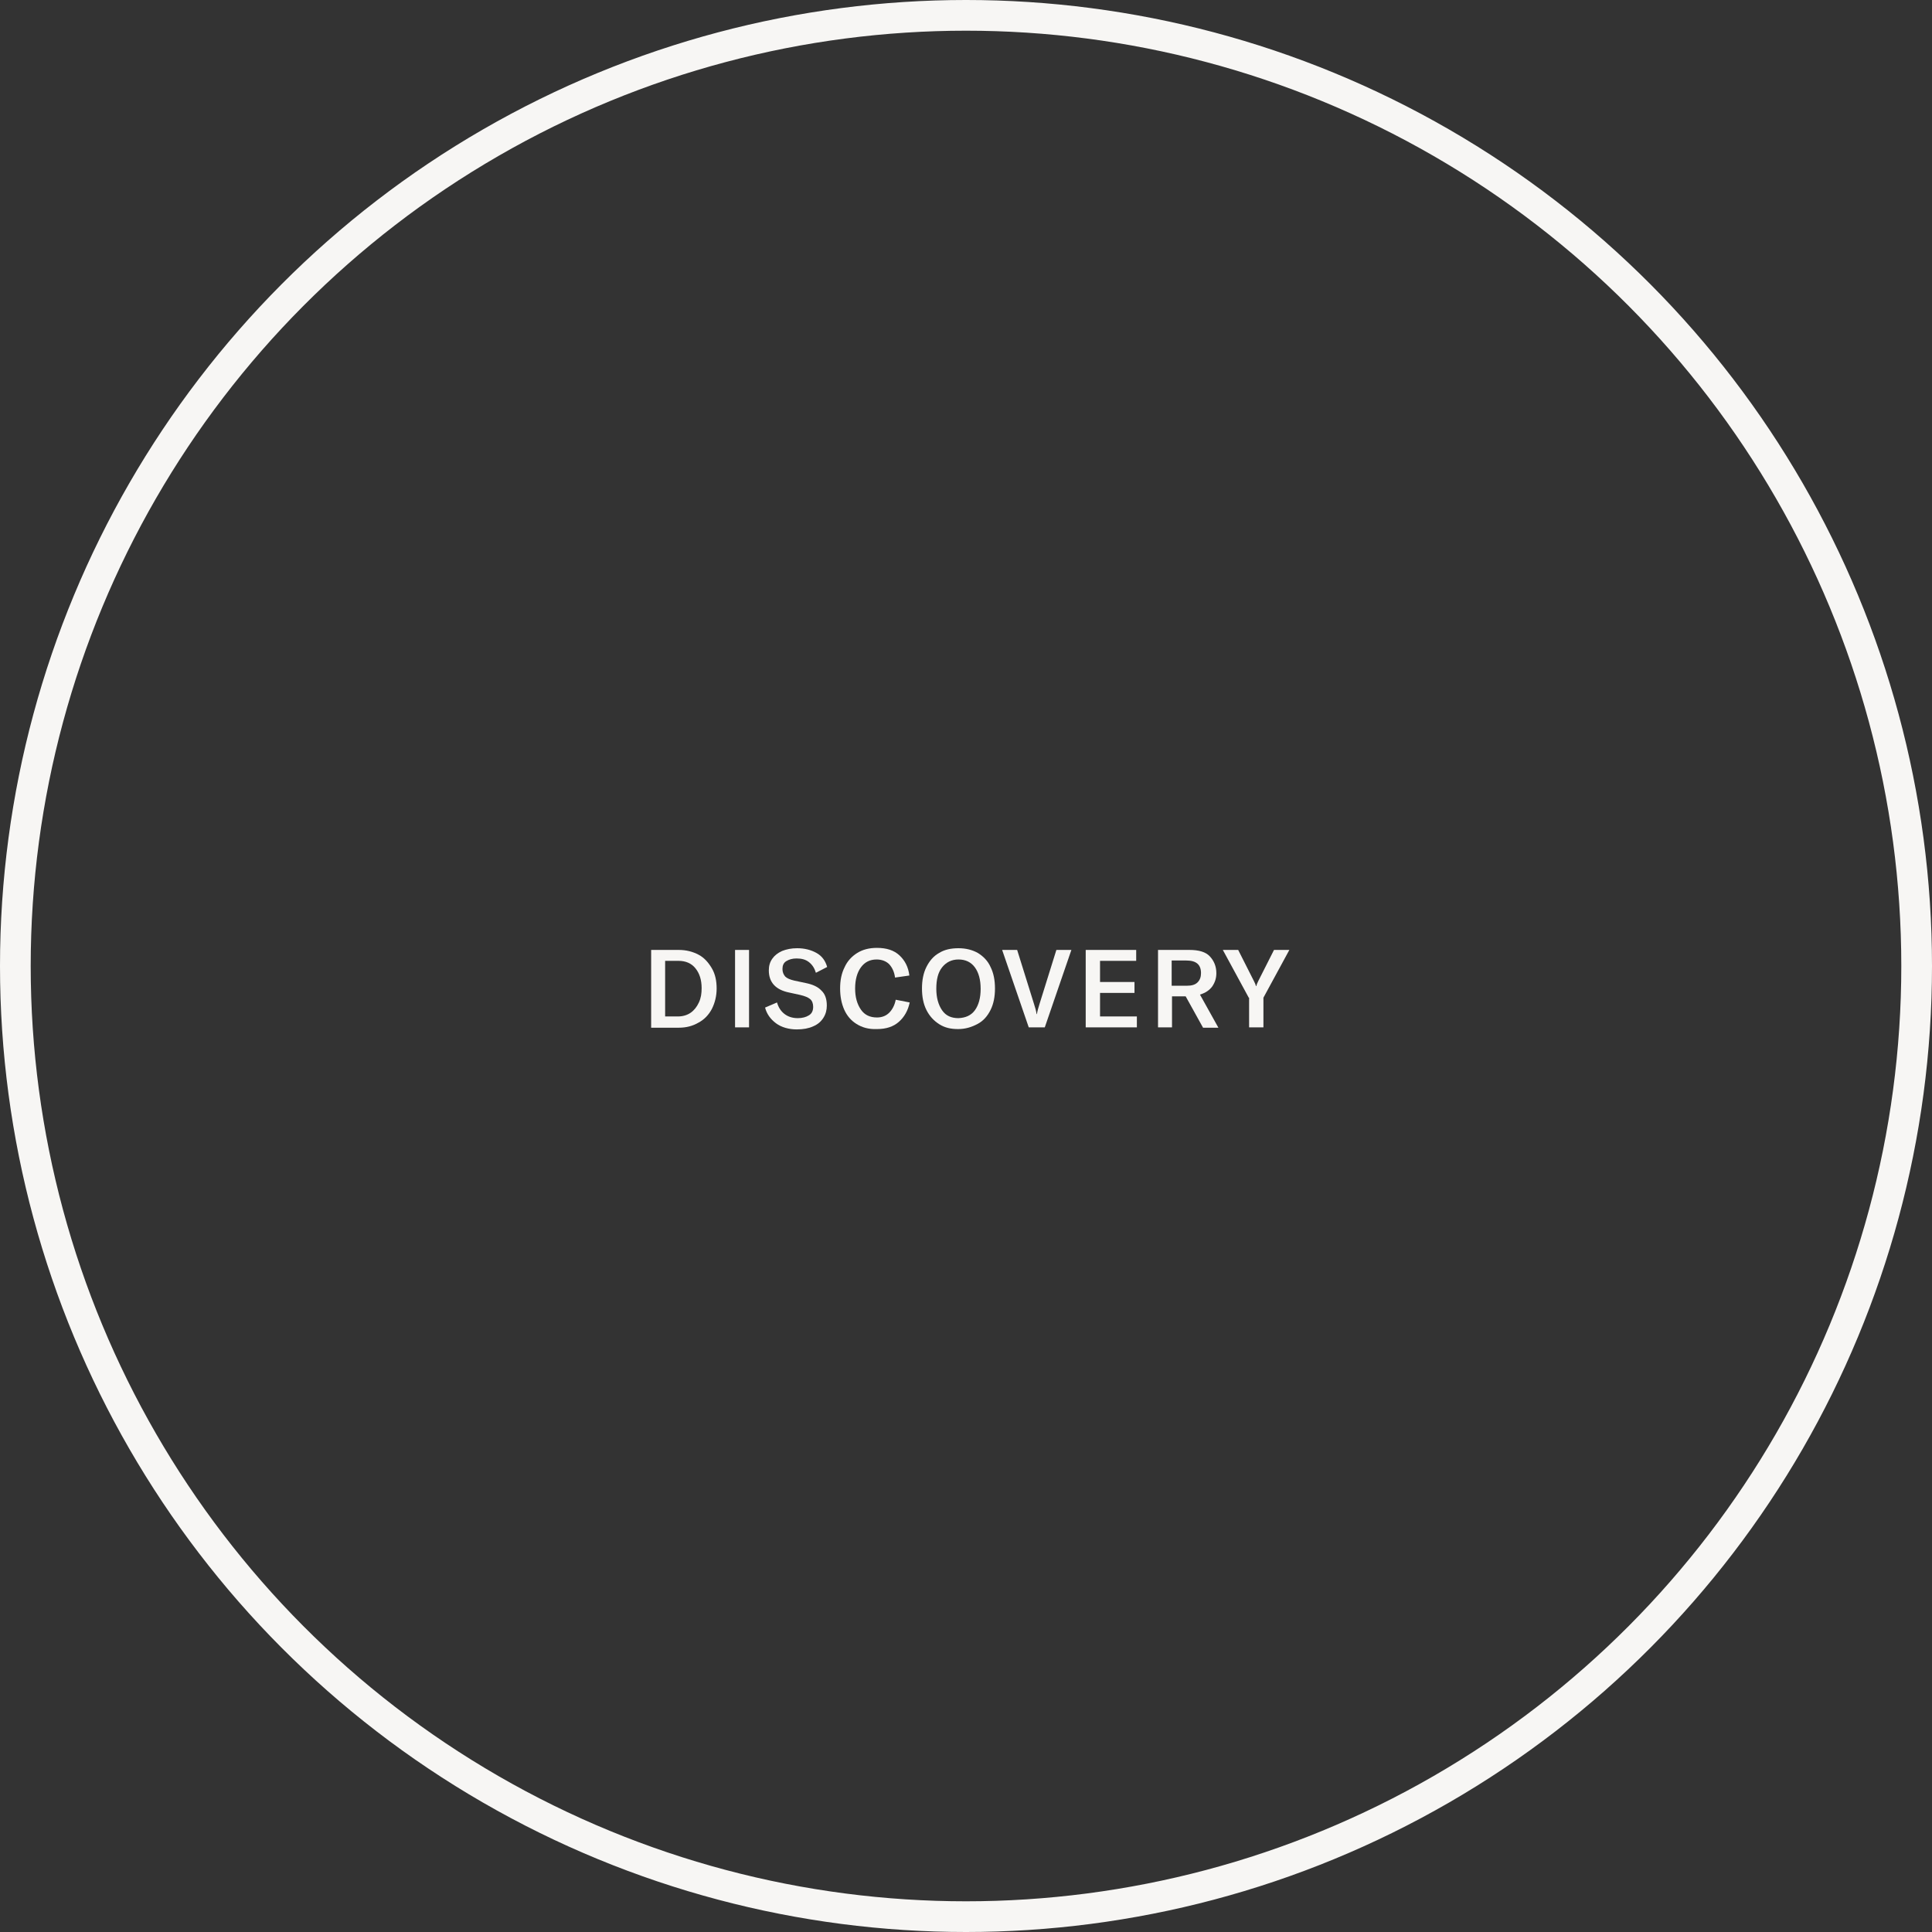 <?xml version="1.0" encoding="utf-8"?>
<!-- Generator: Adobe Illustrator 23.0.3, SVG Export Plug-In . SVG Version: 6.00 Build 0)  -->
<svg version="1.1" id="Layer_1" xmlns="http://www.w3.org/2000/svg" xmlns:xlink="http://www.w3.org/1999/xlink" x="0px" y="0px"
	 viewBox="0 0 566.4 566.4" style="enable-background:new 0 0 566.4 566.4;" xml:space="preserve">
<rect x="0" y="0" width="566.4" height="566.4" fill="#333333" stroke="none"/>
<style type="text/css">
	.st0{enable-background:new    ;}
	.st1{fill:#F7F6F4;}
	.st2{fill:none;}
	.st3{fill:none;stroke:#F7F6F4;stroke-width:9;}
</style>
<g id="Group_403" transform="translate(-965.805 -3690.211)">
	<g class="st0">
		<path class="st1" d="M1156.6,3968.7h8.2c2.2,0,4.1,0.5,5.8,1.4c1.7,0.9,2.9,2.3,3.9,4s1.4,3.7,1.4,5.9c0,2.2-0.5,4.2-1.4,6
			c-0.9,1.7-2.2,3.1-3.9,4c-1.7,1-3.6,1.5-5.8,1.5h-8.1V3968.7z M1164.6,3988.2c1.4,0,2.7-0.4,3.7-1.1c1-0.7,1.8-1.7,2.4-3
			s0.8-2.6,0.8-4.2c0-2.4-0.6-4.3-1.8-5.8s-2.9-2.2-5-2.2h-3.9v16.3H1164.6z"/>
		<path class="st1" d="M1185.4,3991.4h-4.1v-22.7h4.1V3991.4z"/>
		<path class="st1" d="M1193.3,3990.2c-1.6-1.2-2.7-2.7-3.2-4.6l3.5-1.5c0.4,1.4,1.1,2.5,2.1,3.3c1,0.8,2.3,1.3,4,1.3
			c1.3,0,2.4-0.3,3.2-0.8c0.9-0.5,1.3-1.4,1.3-2.5c0-1-0.3-1.8-0.9-2.3c-0.6-0.5-1.6-0.9-2.9-1.2l-3.2-0.7c-4-0.8-6-3-6-6.5
			c0-1.3,0.3-2.4,1-3.4c0.7-1,1.6-1.7,2.9-2.3c1.3-0.5,2.7-0.8,4.4-0.8c2.2,0,4.1,0.5,5.7,1.4s2.6,2.3,3.1,4.1l-3.3,1.7
			c-0.4-1.3-1-2.3-2-3.1s-2.2-1.1-3.7-1.1c-1.2,0-2.2,0.3-3,0.8c-0.8,0.5-1.1,1.3-1.1,2.3c0,0.9,0.3,1.6,0.8,2.2
			c0.5,0.5,1.4,0.9,2.7,1.2l3.3,0.7c2,0.4,3.6,1.1,4.6,2.2c1.1,1,1.6,2.5,1.6,4.4c0,1.3-0.3,2.5-1,3.6c-0.7,1.1-1.6,1.9-3,2.5
			c-1.3,0.6-2.9,0.9-4.8,0.9C1197.1,3992,1194.9,3991.4,1193.3,3990.2z"/>
		<path class="st1" d="M1216.9,3990.4c-1.6-1-2.8-2.4-3.6-4.2c-0.8-1.8-1.2-3.9-1.2-6.2c0-2.4,0.4-4.4,1.3-6.2
			c0.8-1.8,2.1-3.2,3.7-4.2c1.6-1,3.5-1.5,5.8-1.5c2.8,0,5,0.7,6.6,2.2c1.6,1.5,2.6,3.4,2.9,5.9l-4.2,0.6c-0.2-1.6-0.8-2.9-1.7-3.9
			c-0.9-0.9-2.2-1.4-3.7-1.4c-2,0-3.5,0.8-4.6,2.3c-1.1,1.5-1.7,3.6-1.7,6.2c0,2.6,0.6,4.6,1.7,6.2c1.1,1.6,2.7,2.3,4.7,2.3
			c1.5,0,2.7-0.5,3.6-1.4c0.9-0.9,1.6-2.2,1.9-3.8l4.1,0.8c-0.5,2.4-1.6,4.3-3.2,5.7s-3.7,2.1-6.4,2.1
			C1220.4,3992,1218.5,3991.4,1216.9,3990.4z"/>
		<path class="st1" d="M1241.2,3990.5c-1.6-1-2.9-2.4-3.8-4.2c-0.9-1.8-1.3-3.9-1.3-6.3c0-2.4,0.4-4.5,1.3-6.3s2.1-3.2,3.7-4.1
			c1.6-1,3.5-1.4,5.7-1.4c2.2,0,4.1,0.5,5.7,1.4c1.6,1,2.9,2.3,3.7,4.1c0.9,1.8,1.3,3.9,1.3,6.3c0,2.4-0.4,4.5-1.3,6.3
			c-0.9,1.8-2.1,3.2-3.8,4.1s-3.5,1.5-5.7,1.5S1242.8,3991.5,1241.2,3990.5z M1251.6,3986.4c1.1-1.5,1.7-3.6,1.7-6.3
			c0-2.7-0.6-4.8-1.7-6.3s-2.7-2.3-4.8-2.3c-2,0-3.6,0.8-4.8,2.3s-1.7,3.6-1.7,6.3c0,2.6,0.6,4.7,1.7,6.3s2.7,2.3,4.8,2.3
			C1248.9,3988.6,1250.5,3987.9,1251.6,3986.4z"/>
		<path class="st1" d="M1259.6,3968.7h4.4l4.9,15.7c0.4,1.2,0.7,2.3,0.8,3.1h0.1c0.1-0.8,0.4-1.8,0.8-3.1l4.9-15.7h4.4l-7.8,22.7
			h-4.7L1259.6,3968.7z"/>
		<path class="st1" d="M1288.3,3988.2h10.8v3.2h-15v-22.7h14.8v3.2h-10.6v6.2h10.1v3.2h-10.1V3988.2z"/>
		<path class="st1" d="M1313.4,3982.3h-4v9.1h-4.1v-22.7h9.2c2.8,0,4.8,0.6,6,1.9s1.9,2.9,1.9,4.9c0,1.5-0.4,2.7-1.2,3.9
			c-0.8,1.1-2,1.9-3.6,2.4l5.4,9.7h-4.5L1313.4,3982.3z M1309.4,3979.2h4.3c1.5,0,2.5-0.3,3.2-1c0.7-0.7,1-1.6,1-2.7
			c0-2.5-1.4-3.7-4.3-3.7h-4.3V3979.2z"/>
		<path class="st1" d="M1331.9,3982.7l-7.6-14h4.5l4.6,9.1c0.3,0.6,0.5,1,0.6,1.5h0.1c0.1-0.4,0.3-0.9,0.6-1.5l4.6-9.1h4.5l-7.6,14
			v8.7h-4.2V3982.7z"/>
	</g>
	<g id="Ellipse_3" transform="translate(965.805 3690.211)">
		<circle class="st2" cx="283.2" cy="283.2" r="283.2"/>
		<circle class="st3" cx="283.2" cy="283.2" r="278.7"/>
	</g>
</g>
</svg>
